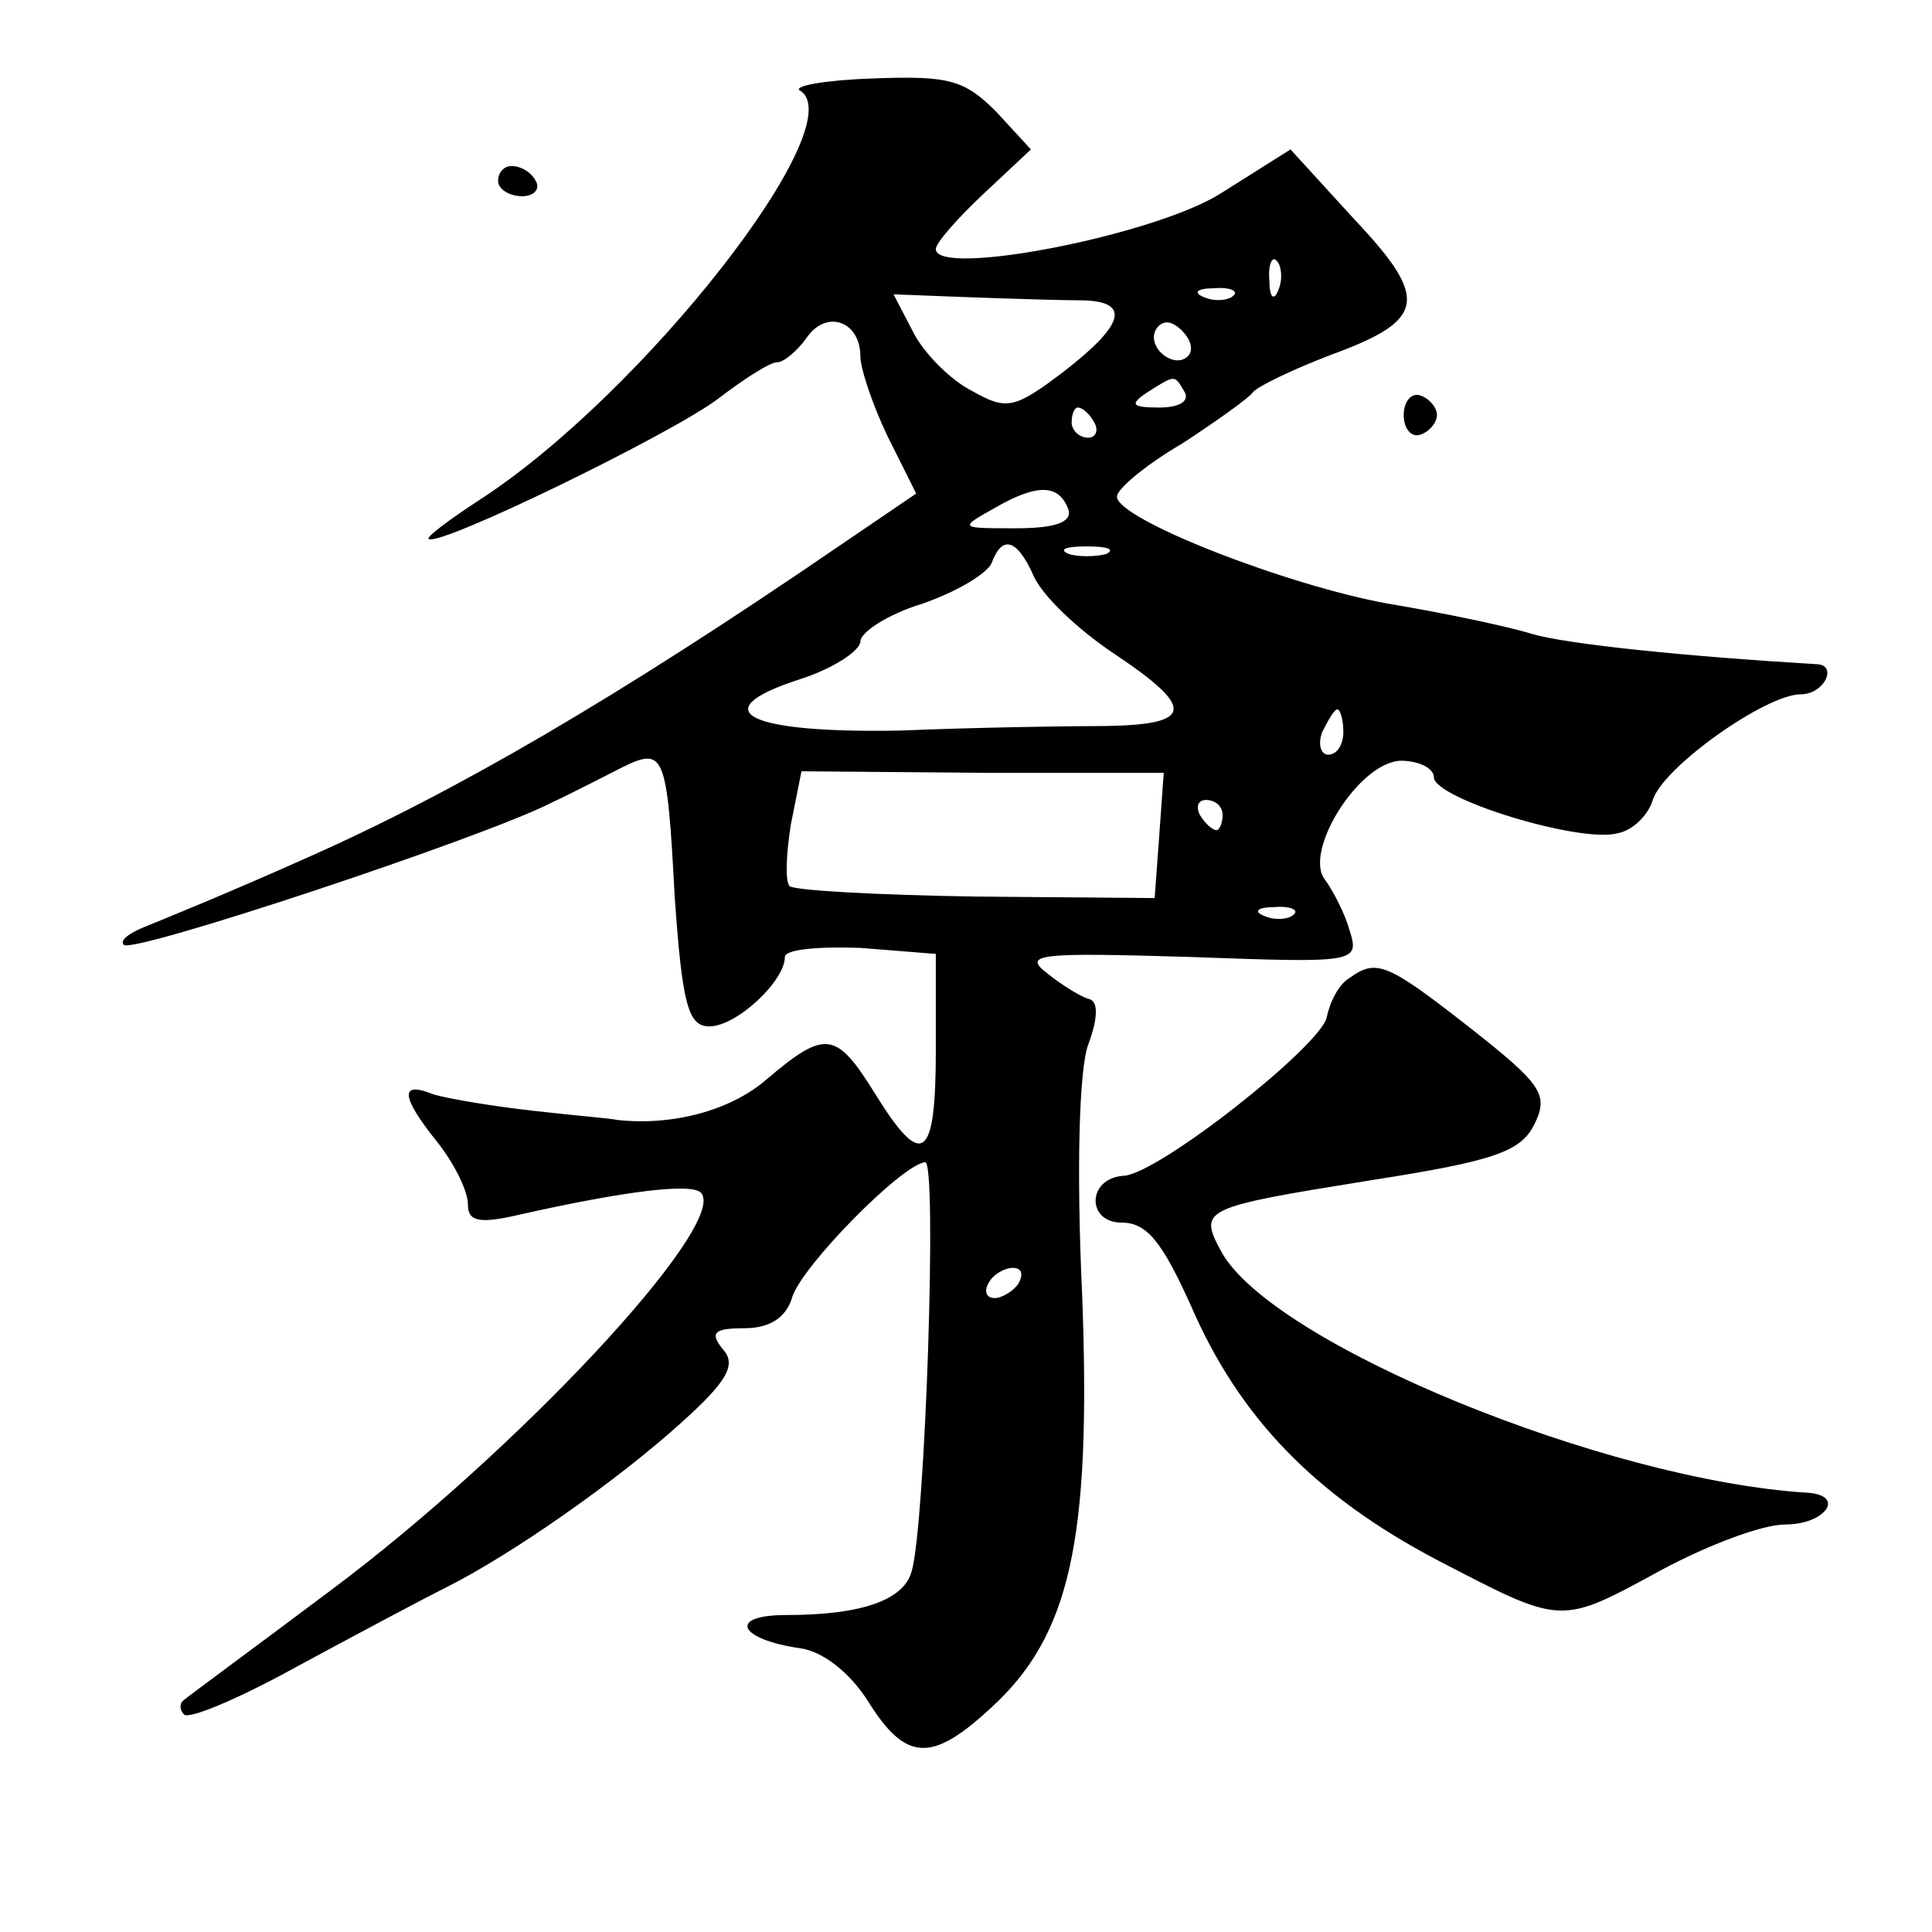 <?xml version="1.0" standalone="no"?>
<!DOCTYPE svg PUBLIC "-//W3C//DTD SVG 20010904//EN"
 "http://www.w3.org/TR/2001/REC-SVG-20010904/DTD/svg10.dtd">
<svg version="1.0" xmlns="http://www.w3.org/2000/svg"
 width="128pt" height="128pt" viewBox="0 0 128 128"
 preserveAspectRatio="xMidYMid meet">
<g transform="translate(0,128) scale(0.1,-0.1)"
fill="#0" stroke="none">
<path d="M530 1220 c36 -22 -104 -201 -212 -271 -20 -13 -36 -25 -34 -26 6 -6 162
70 192 93 17 13 34 24 39 24 4 0 13 7 20 17 13 18 35 10 35 -13 0 -8 8 -32 18 -53
l19 -38 -50 -34 c-149 -102 -256 -164 -353 -207 -49 -22 -98 -42 -108 -46 -10 -4
-17 -9 -14 -12 6 -6 238 71 283 94 17 8 38 19 48 24 27 13 29 9 34 -86 5 -72 9
-86 23 -86 18 0 50 30 50 46 0 5 22 7 50 6 l50 -4 0 -64 c0 -73 -9 -79 -40 -29
-26 42 -33 43 -72 10 -24 -21 -63 -31 -99 -27 -4 1 -29 3 -55 6 -27 3 -57 8 -67
11 -22 9 -22 -1 3 -32 11 -14 20 -32 20 -41 0 -11 7 -13 33 -7 71 16 118 22 122
14 15 -23 -122 -170 -245 -262 -52 -39 -97 -72 -99 -74 -2 -2 -2 -6 1 -9 4 -3 37
11 75 32 37 20 82 44 98 52 44 22 114 71 157 110 30 27 36 38 27 48 -9 11 -6 14
14 14 17 0 28 7 32 21 7 21 73 88 88 89 8 0 0 -241 -9 -271 -5 -19 -33 -29 -83
-29 -39 0 -32 -16 9 -22 15 -2 33 -16 45 -35 25 -40 42 -41 81 -5 53 48 67 111
61 273 -4 85 -2 151 4 167 6 16 7 28 1 30 -5 1 -18 9 -28 17 -17 13 -6 14 94 11
111 -4 113 -4 106 18 -3 11 -11 26 -16 33 -15 18 22 78 50 79 12 0 22 -5 22 -11
0 -14 97 -44 122 -37 10 2 20 12 23 22 7 22 75 70 98 70 16 0 25 20 10 20 -84 5
-164 13 -188 20 -16 5 -59 14 -95 20 -67 12 -180 56 -180 71 0 5 19 21 43 35 23
15 44 30 47 34 3 4 26 15 52 25 63 23 65 37 15 90 l-42 46 -46 -29 c-44 -28 -189
-56 -189 -37 0 4 14 20 31 36 l32 30 -23 25 c-21 21 -31 24 -82 22 -31 -1 -53 -5
-48 -8z m317 -132 c-3 -8 -6 -5 -6 6 -1 11 2 17 5 13 3 -3 4 -12 1 -19z m-129 -7
c31 -1 27 -16 -13 -47 -33 -25 -38 -26 -61 -13 -14 7 -32 25 -39 39 l-13 25 52
-2 c28 -1 61 -2 74 -2z m99 3 c-3 -3 -12 -4 -19 -1 -8 3 -5 6 6 6 11 1 17 -2 13
-5z m-30 -40 c-9 -9 -28 6 -21 18 4 6 10 6 17 -1 6 -6 8 -13 4 -17z m-2 -24 c3
-6 -4 -10 -17 -10 -18 0 -20 2 -8 10 19 12 18 12 25 0z m-60 -20 c3 -5 1 -10 -4
-10 -6 0 -11 5 -11 10 0 6 2 10 4 10 3 0 8 -4 11 -10z m-17 -58 c2 -8 -9 -12 -35
-12 -38 0 -38 0 -13 14 28 16 42 15 48 -2z m-23 -44 c6 -13 29 -35 53 -51 54 -36
53 -47 -5 -48 -27 0 -88 -1 -136 -3 -102 -2 -132 13 -67 34 22 7 40 19 40 25 0
6 18 18 41 25 23 8 43 20 46 27 7 19 17 16 28 -9z m48 15 c-7 -2 -19 -2 -25 0 -7
3 -2 5 12 5 14 0 19 -2 13 -5z m157 -118 c0 -8 -4 -15 -10 -15 -5 0 -7 7 -4 15
4 8 8 15 10 15 2 0 4 -7 4 -15z m-122 -69 l-3 -41 -118 1 c-65 1 -121 4 -124 7
-3 4 -2 22 1 41 l7 35 120 -1 120 0 -3 -42z m42 14 c0 -5 -2 -10 -4 -10 -3 0 -8
5 -11 10 -3 6 -1 10 4 10 6 0 11 -4 11 -10z m47 -66 c-3 -3 -12 -4 -19 -1 -8 3
-5 6 6 6 11 1 17 -2 13 -5z m-182 -244 c-3 -5 -11 -10 -16 -10 -6 0 -7 5 -4 10
3 6 11 10 16 10 6 0 7 -4 4 -10z M330 1160 c0 -5 7 -10 16 -10 8 0 12 5 9 10 -3
6 -10 10 -16 10 -5 0 -9 -4 -9 -10z M930 1005 c0 -9 5 -15 11 -13 6 2 11 8 11 13
0 5 -5 11 -11 13 -6 2 -11 -4 -11 -13z M894 632 c-7 -4 -13 -16 -15 -26 -4 -19
-113 -105 -135 -105 -24 -2 -24 -31 -1 -31 17 0 27 -13 46 -55 32 -74 82 -126 164
-169 83 -43 80 -43 148 -6 30 16 66 30 82 30 26 0 40 19 15 21 -134 8 -356 99 -389
160 -15 28 -13 29 99 47 83 13 100 19 109 38 9 19 4 26 -43 63 -55 43 -62 46 -80
33z"/>
</g>
</svg>
